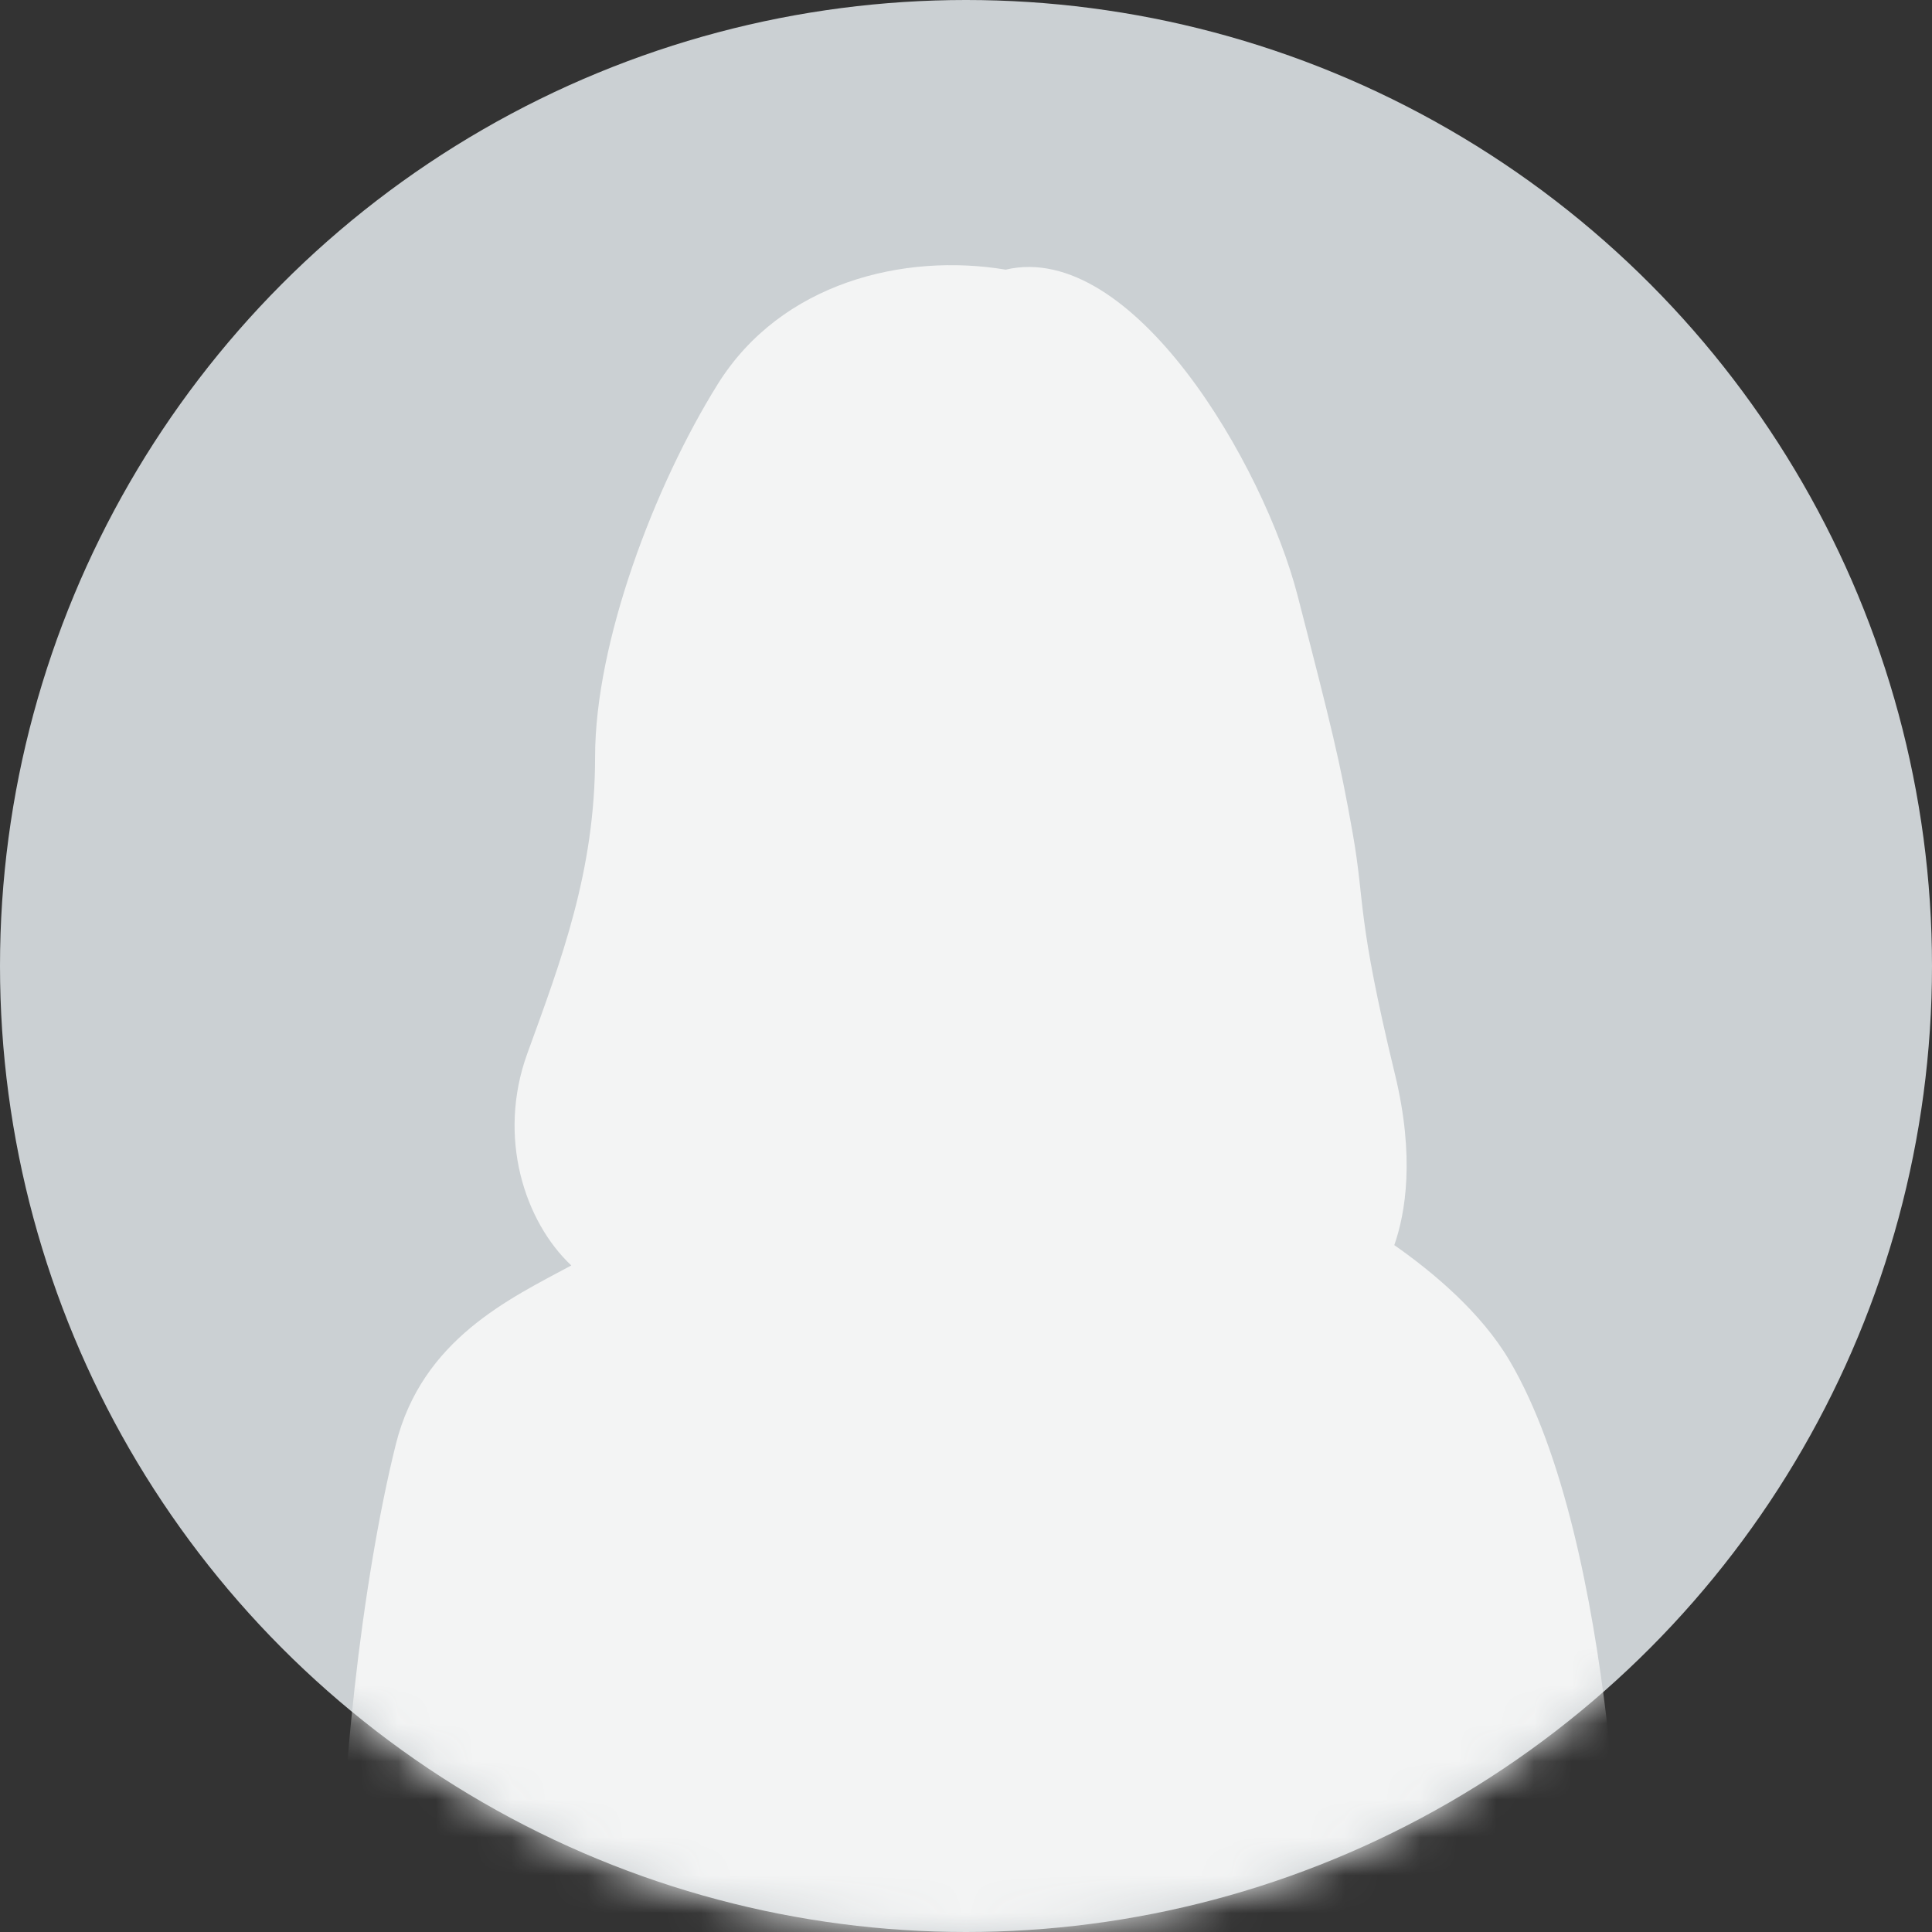 <svg width="51" height="51" viewBox="0 0 51 51" fill="none" xmlns="http://www.w3.org/2000/svg">
<rect x="0" y="0" width="51" height="51" fill="#333333" stroke="none"/>
<circle cx="25.5" cy="25.5" r="25.5" fill="#CBD0D3"/>
<mask id="mask0_87_3555" style="mask-type:alpha" maskUnits="userSpaceOnUse" x="0" y="0" width="51" height="51">
<circle cx="25.5" cy="25.5" r="25.5" fill="#CBD0D3"/>
</mask>
<g mask="url(#mask0_87_3555)">
<path d="M39.846 35.914C39.099 34.649 37.84 33.591 36.806 32.868C37.101 32.024 37.353 30.546 36.825 28.365C35.803 24.145 36.043 23.892 35.707 21.991C35.372 20.09 35.149 19.195 34.255 15.729C33.361 12.262 29.898 6.335 26.546 7.118C23.864 6.671 20.625 7.454 18.949 10.137C17.273 12.821 15.709 16.959 15.709 19.978C15.709 22.997 14.815 25.346 13.921 27.806C13.113 30.03 13.857 32.255 15.081 33.405C13.471 34.273 11.143 35.348 10.449 38.126C9.565 41.666 8.901 47.418 9.012 51.289H42.83C42.83 51.289 42.719 40.781 39.846 35.914Z" fill="#F3F4F4"/>
</g>
</svg>
